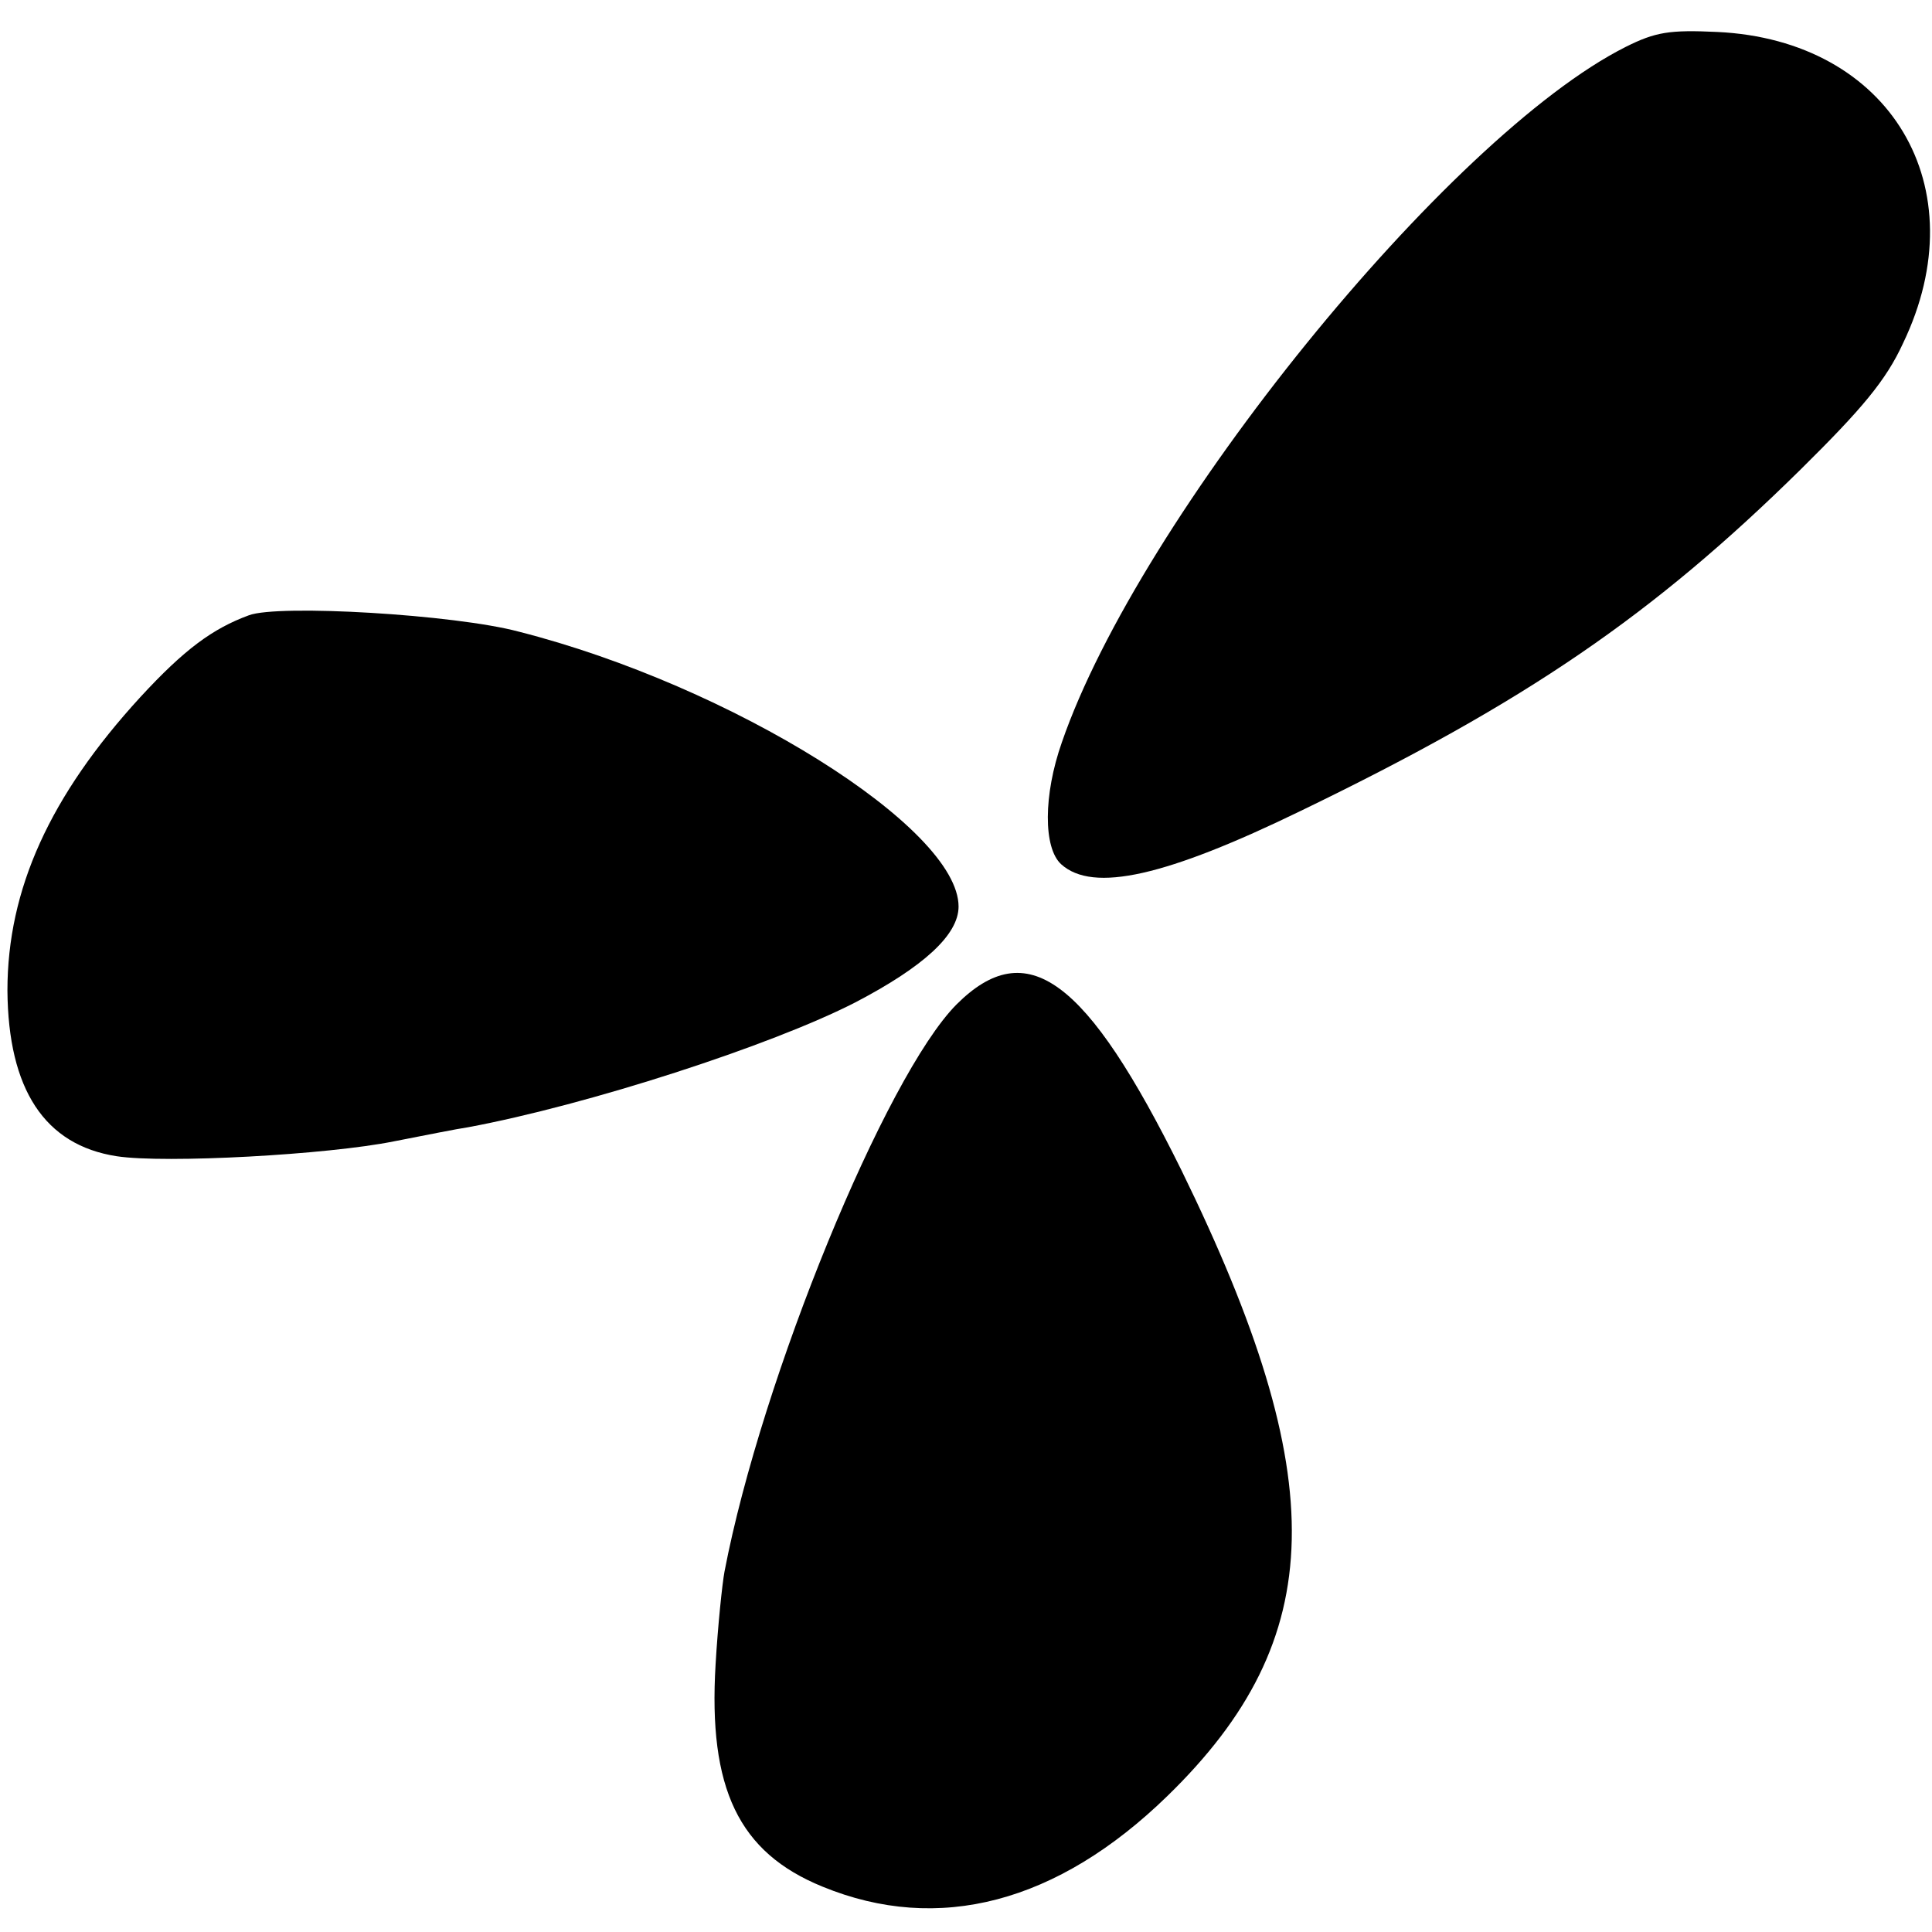 <?xml version="1.0" standalone="no"?>
<!DOCTYPE svg PUBLIC "-//W3C//DTD SVG 20010904//EN"
 "http://www.w3.org/TR/2001/REC-SVG-20010904/DTD/svg10.dtd">
<svg version="1.0" xmlns="http://www.w3.org/2000/svg"
 width="260pt" height="260pt" viewBox="0 0 260 260"
 preserveAspectRatio="xMidYMid meet">
<g transform="translate(0,260) scale(0.1,-0.1)"
fill="#000000" stroke="none">
<path d="M2188 2537 c-239 -120 -655 -634 -759 -936 -25 -71 -25 -142 -1 -164
43 -39 142 -16 323 72 304 147 474 264 672 459 83 82 115 120 138 170 101 210
-17 408 -250 419 -64 3 -83 0 -123 -20z"/>
<path d="M335 1772 c-49 -18 -87 -46 -146 -110 -122 -133 -179 -259 -179 -395
1 -133 50 -208 147 -223 65 -10 284 2 373 20 41 8 86 17 100 19 161 30 408
110 521 168 92 48 139 91 139 129 0 106 -305 297 -592 370 -86 23 -323 37
-363 22z"/>
<path d="M1287 1248 c-95 -96 -262 -502 -312 -763 -3 -16 -9 -73 -12 -125 -10
-167 31 -253 144 -299 156 -64 316 -22 464 122 218 212 222 427 19 842 -128
259 -208 318 -303 223z"/>
</g>
</svg>

